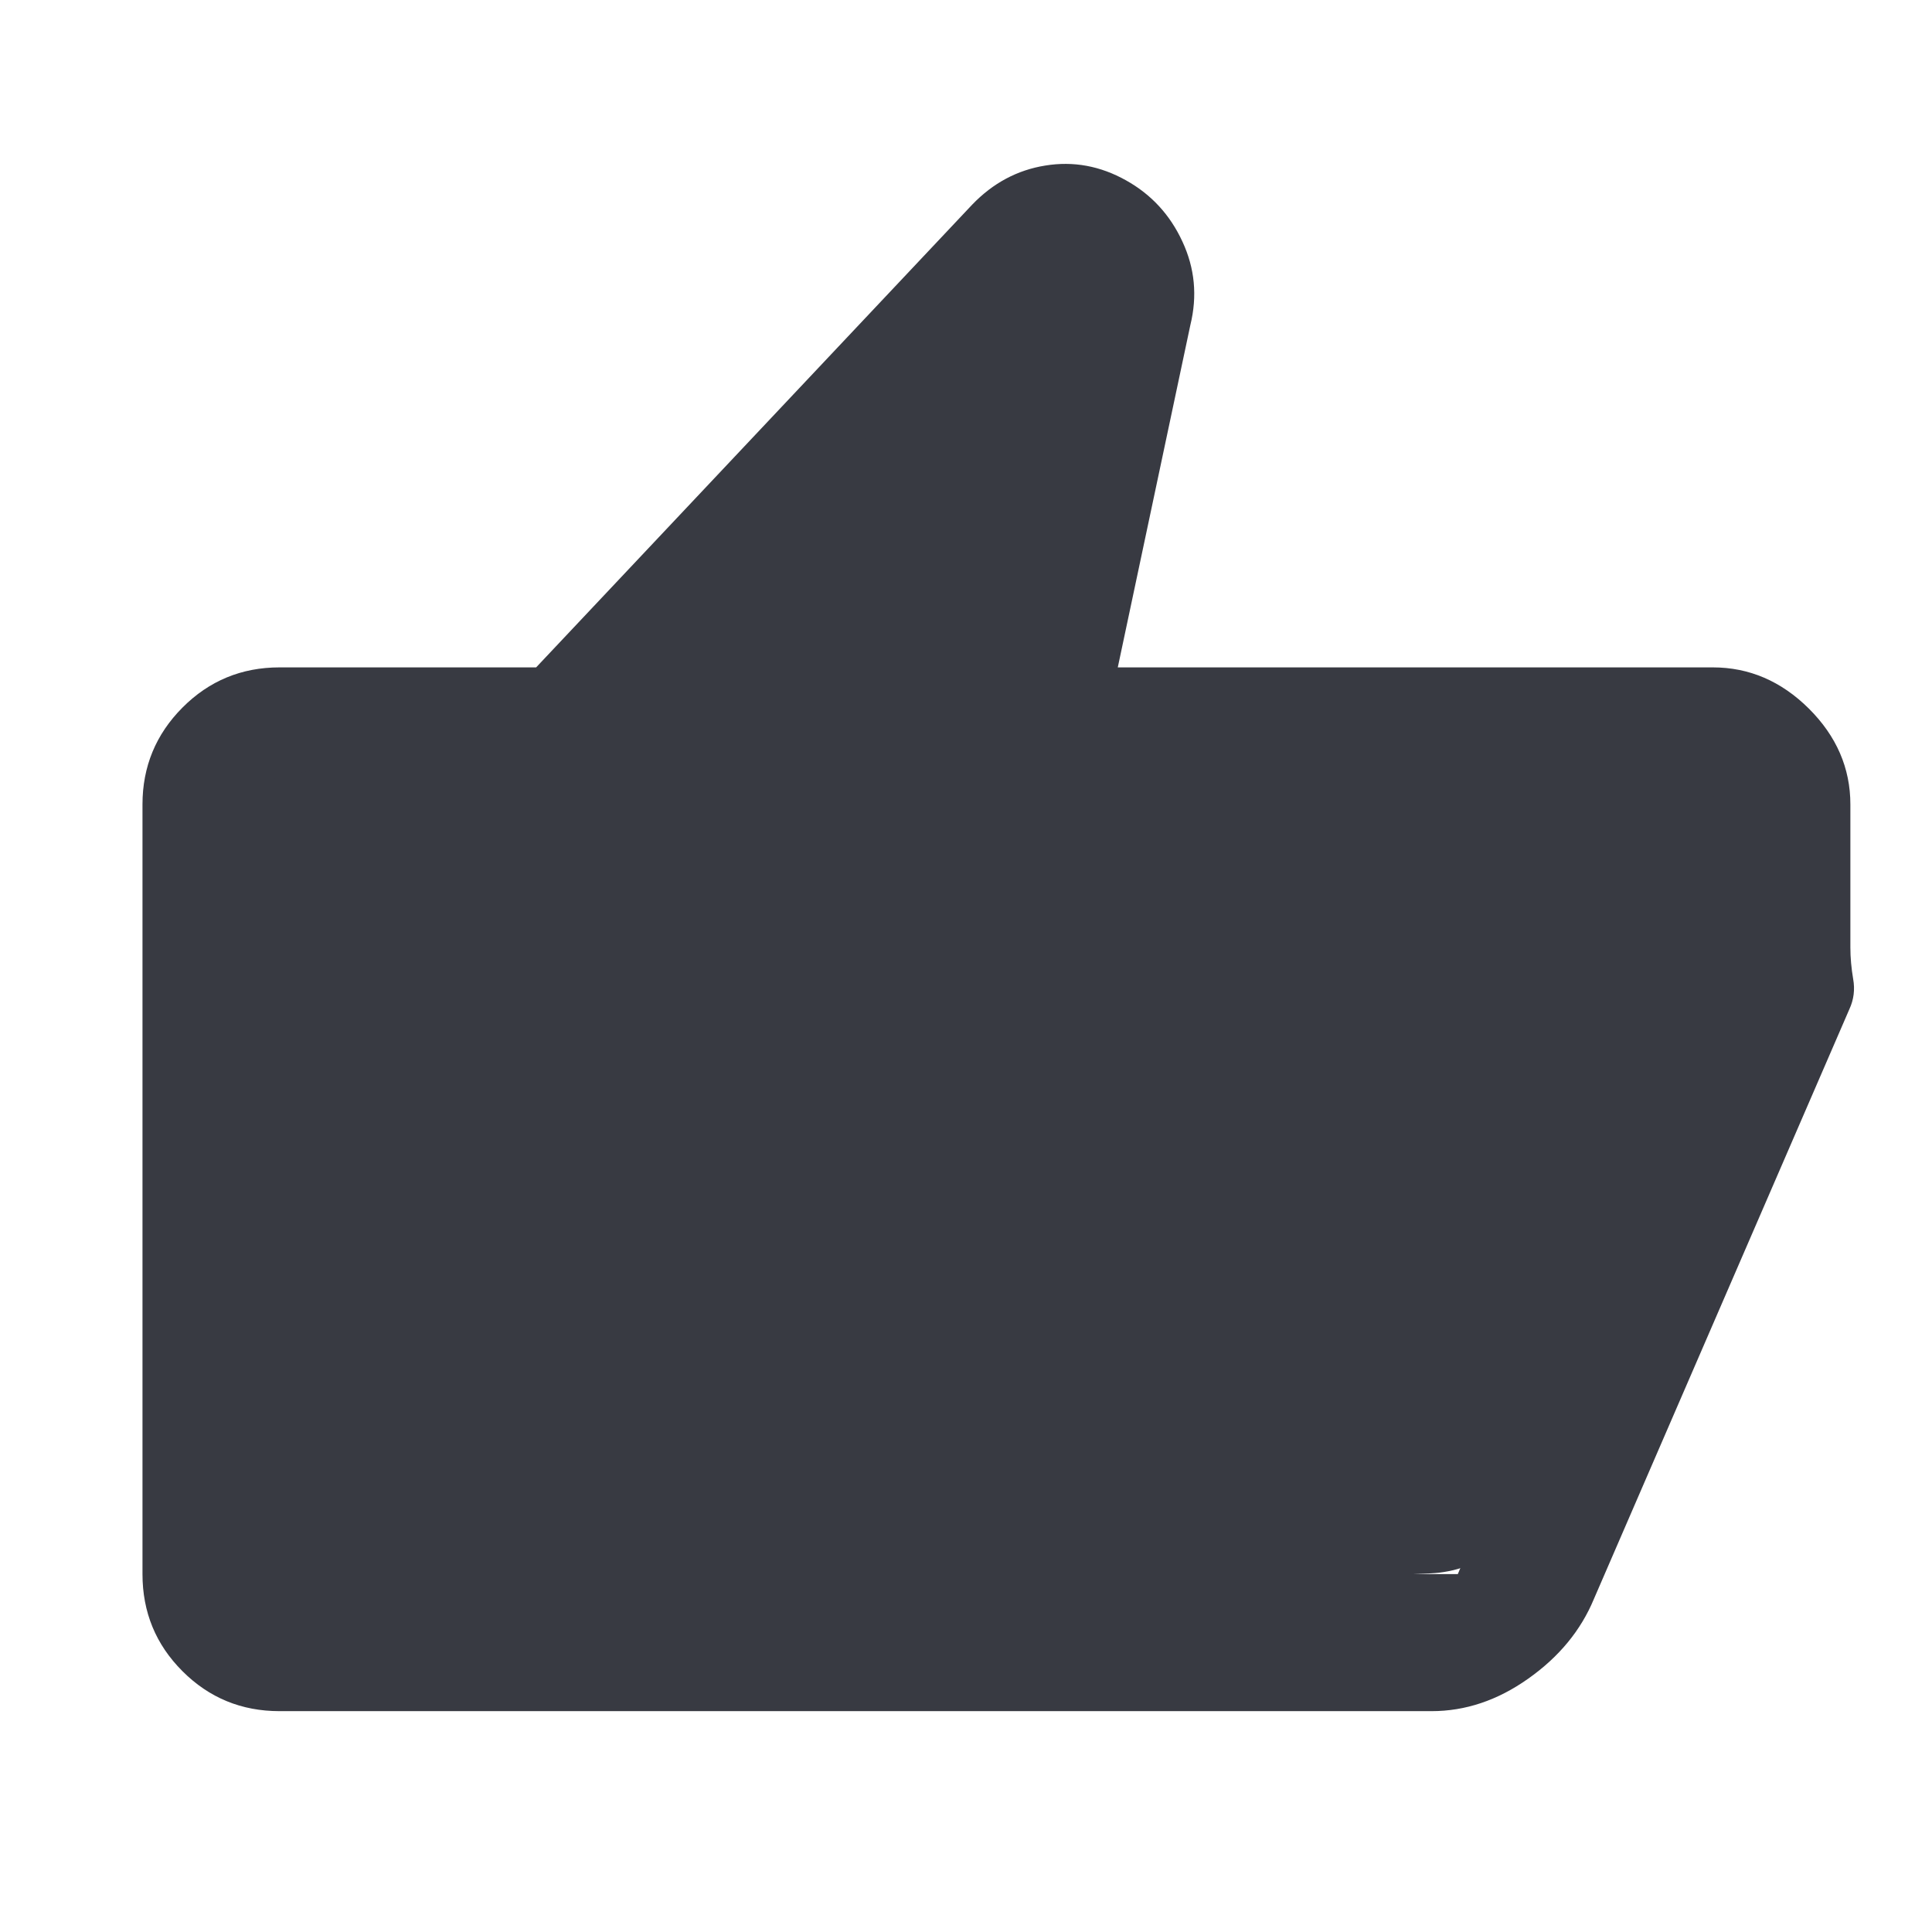 <svg width="16" height="16" viewBox="0 0 16 16" fill="none" xmlns="http://www.w3.org/2000/svg">
<path d="M14.185 5.527C14.485 5.527 14.75 5.64 14.98 5.868C15.209 6.096 15.324 6.361 15.324 6.662V7.847C15.324 7.931 15.332 8.018 15.347 8.107C15.363 8.195 15.352 8.279 15.316 8.357L13.2 13.242C13.092 13.502 12.911 13.722 12.656 13.902C12.402 14.082 12.135 14.171 11.856 14.171H4.44V5.527L8.051 1.695C8.223 1.516 8.425 1.408 8.657 1.371C8.889 1.333 9.112 1.374 9.326 1.494C9.534 1.61 9.69 1.779 9.792 2C9.895 2.221 9.917 2.451 9.858 2.692L9.257 5.527H14.185ZM5.532 6.043V13.036H12.073L14.181 8.033V6.662H7.884L8.732 2.66L5.532 6.043ZM2.315 14.171C2 14.171 1.732 14.061 1.511 13.84C1.29 13.619 1.18 13.351 1.18 13.036V6.662C1.18 6.35 1.29 6.082 1.511 5.86C1.732 5.638 2 5.527 2.315 5.527H4.44V6.662H2.315V13.036H4.44V14.171H2.315Z" fill="#383A42"/>
<path d="M4.234 6.053L2.293 6.441C2.102 6.48 1.927 6.573 1.789 6.711C1.604 6.896 1.5 7.147 1.5 7.409V12.454C1.5 13.024 1.976 13.478 2.545 13.453L11.847 13.03C12.244 13.012 12.592 12.761 12.735 12.39L14.518 7.753C14.758 7.128 14.329 6.448 13.661 6.397L9.546 6.08C8.976 6.037 8.559 5.526 8.63 4.959L9 2L4.703 5.82C4.57 5.938 4.408 6.018 4.234 6.053Z" fill="#383A42"/>
</svg>

